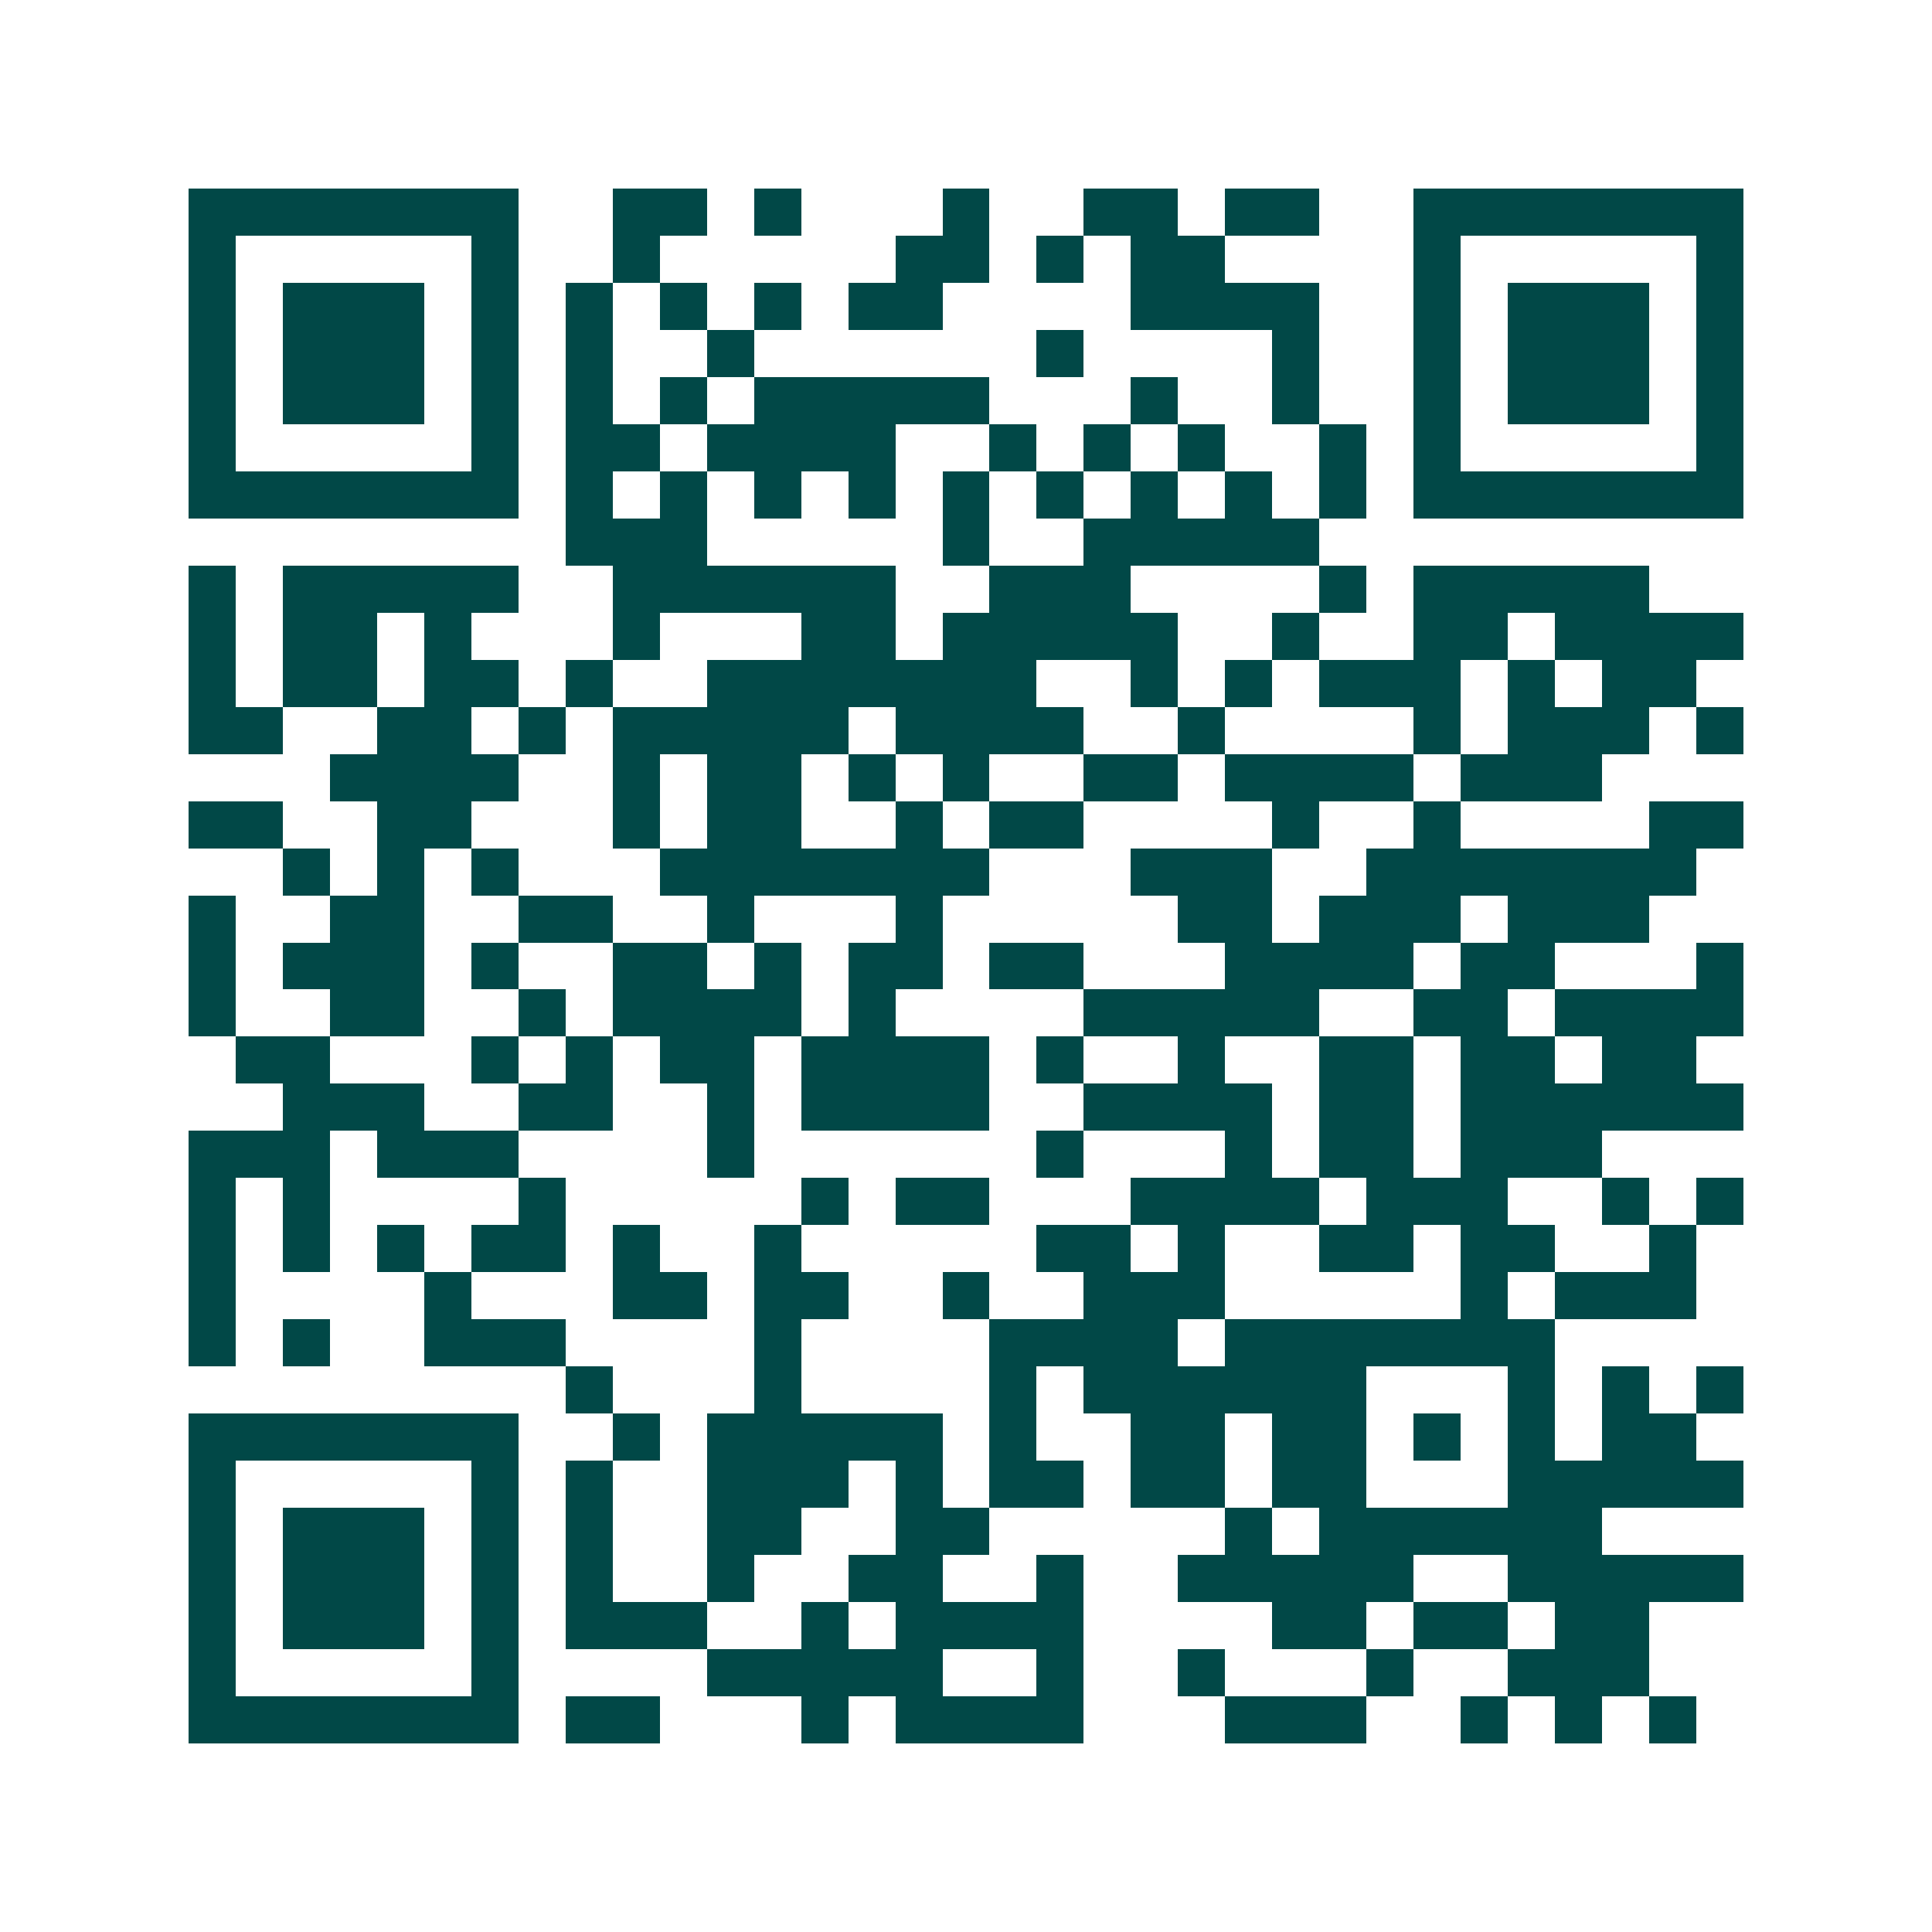 <svg xmlns="http://www.w3.org/2000/svg" width="200" height="200" viewBox="0 0 41 41" shape-rendering="crispEdges"><path fill="#ffffff" d="M0 0h41v41H0z"/><path stroke="#014847" d="M4 4.5h7m2 0h2m1 0h1m3 0h1m2 0h2m1 0h2m2 0h7M4 5.5h1m5 0h1m2 0h1m5 0h2m1 0h1m1 0h2m4 0h1m5 0h1M4 6.5h1m1 0h3m1 0h1m1 0h1m1 0h1m1 0h1m1 0h2m4 0h4m2 0h1m1 0h3m1 0h1M4 7.5h1m1 0h3m1 0h1m1 0h1m2 0h1m6 0h1m4 0h1m2 0h1m1 0h3m1 0h1M4 8.5h1m1 0h3m1 0h1m1 0h1m1 0h1m1 0h5m3 0h1m2 0h1m2 0h1m1 0h3m1 0h1M4 9.5h1m5 0h1m1 0h2m1 0h4m2 0h1m1 0h1m1 0h1m2 0h1m1 0h1m5 0h1M4 10.5h7m1 0h1m1 0h1m1 0h1m1 0h1m1 0h1m1 0h1m1 0h1m1 0h1m1 0h1m1 0h7M12 11.5h3m5 0h1m2 0h5M4 12.5h1m1 0h5m2 0h6m2 0h3m4 0h1m1 0h5M4 13.5h1m1 0h2m1 0h1m3 0h1m3 0h2m1 0h5m2 0h1m2 0h2m1 0h4M4 14.5h1m1 0h2m1 0h2m1 0h1m2 0h7m2 0h1m1 0h1m1 0h3m1 0h1m1 0h2M4 15.5h2m2 0h2m1 0h1m1 0h5m1 0h4m2 0h1m4 0h1m1 0h3m1 0h1M7 16.5h4m2 0h1m1 0h2m1 0h1m1 0h1m2 0h2m1 0h4m1 0h3M4 17.5h2m2 0h2m3 0h1m1 0h2m2 0h1m1 0h2m4 0h1m2 0h1m4 0h2M6 18.5h1m1 0h1m1 0h1m3 0h7m3 0h3m2 0h7M4 19.5h1m2 0h2m2 0h2m2 0h1m3 0h1m5 0h2m1 0h3m1 0h3M4 20.5h1m1 0h3m1 0h1m2 0h2m1 0h1m1 0h2m1 0h2m3 0h4m1 0h2m3 0h1M4 21.5h1m2 0h2m2 0h1m1 0h4m1 0h1m4 0h5m2 0h2m1 0h4M5 22.5h2m3 0h1m1 0h1m1 0h2m1 0h4m1 0h1m2 0h1m2 0h2m1 0h2m1 0h2M6 23.5h3m2 0h2m2 0h1m1 0h4m2 0h4m1 0h2m1 0h6M4 24.5h3m1 0h3m4 0h1m6 0h1m3 0h1m1 0h2m1 0h3M4 25.5h1m1 0h1m4 0h1m5 0h1m1 0h2m3 0h4m1 0h3m2 0h1m1 0h1M4 26.5h1m1 0h1m1 0h1m1 0h2m1 0h1m2 0h1m5 0h2m1 0h1m2 0h2m1 0h2m2 0h1M4 27.5h1m4 0h1m3 0h2m1 0h2m2 0h1m2 0h3m5 0h1m1 0h3M4 28.5h1m1 0h1m2 0h3m4 0h1m4 0h4m1 0h7M12 29.5h1m3 0h1m4 0h1m1 0h6m3 0h1m1 0h1m1 0h1M4 30.5h7m2 0h1m1 0h5m1 0h1m2 0h2m1 0h2m1 0h1m1 0h1m1 0h2M4 31.5h1m5 0h1m1 0h1m2 0h3m1 0h1m1 0h2m1 0h2m1 0h2m3 0h5M4 32.5h1m1 0h3m1 0h1m1 0h1m2 0h2m2 0h2m5 0h1m1 0h6M4 33.5h1m1 0h3m1 0h1m1 0h1m2 0h1m2 0h2m2 0h1m2 0h5m2 0h5M4 34.5h1m1 0h3m1 0h1m1 0h3m2 0h1m1 0h4m4 0h2m1 0h2m1 0h2M4 35.5h1m5 0h1m4 0h5m2 0h1m2 0h1m3 0h1m2 0h3M4 36.5h7m1 0h2m3 0h1m1 0h4m3 0h3m2 0h1m1 0h1m1 0h1"/></svg>
